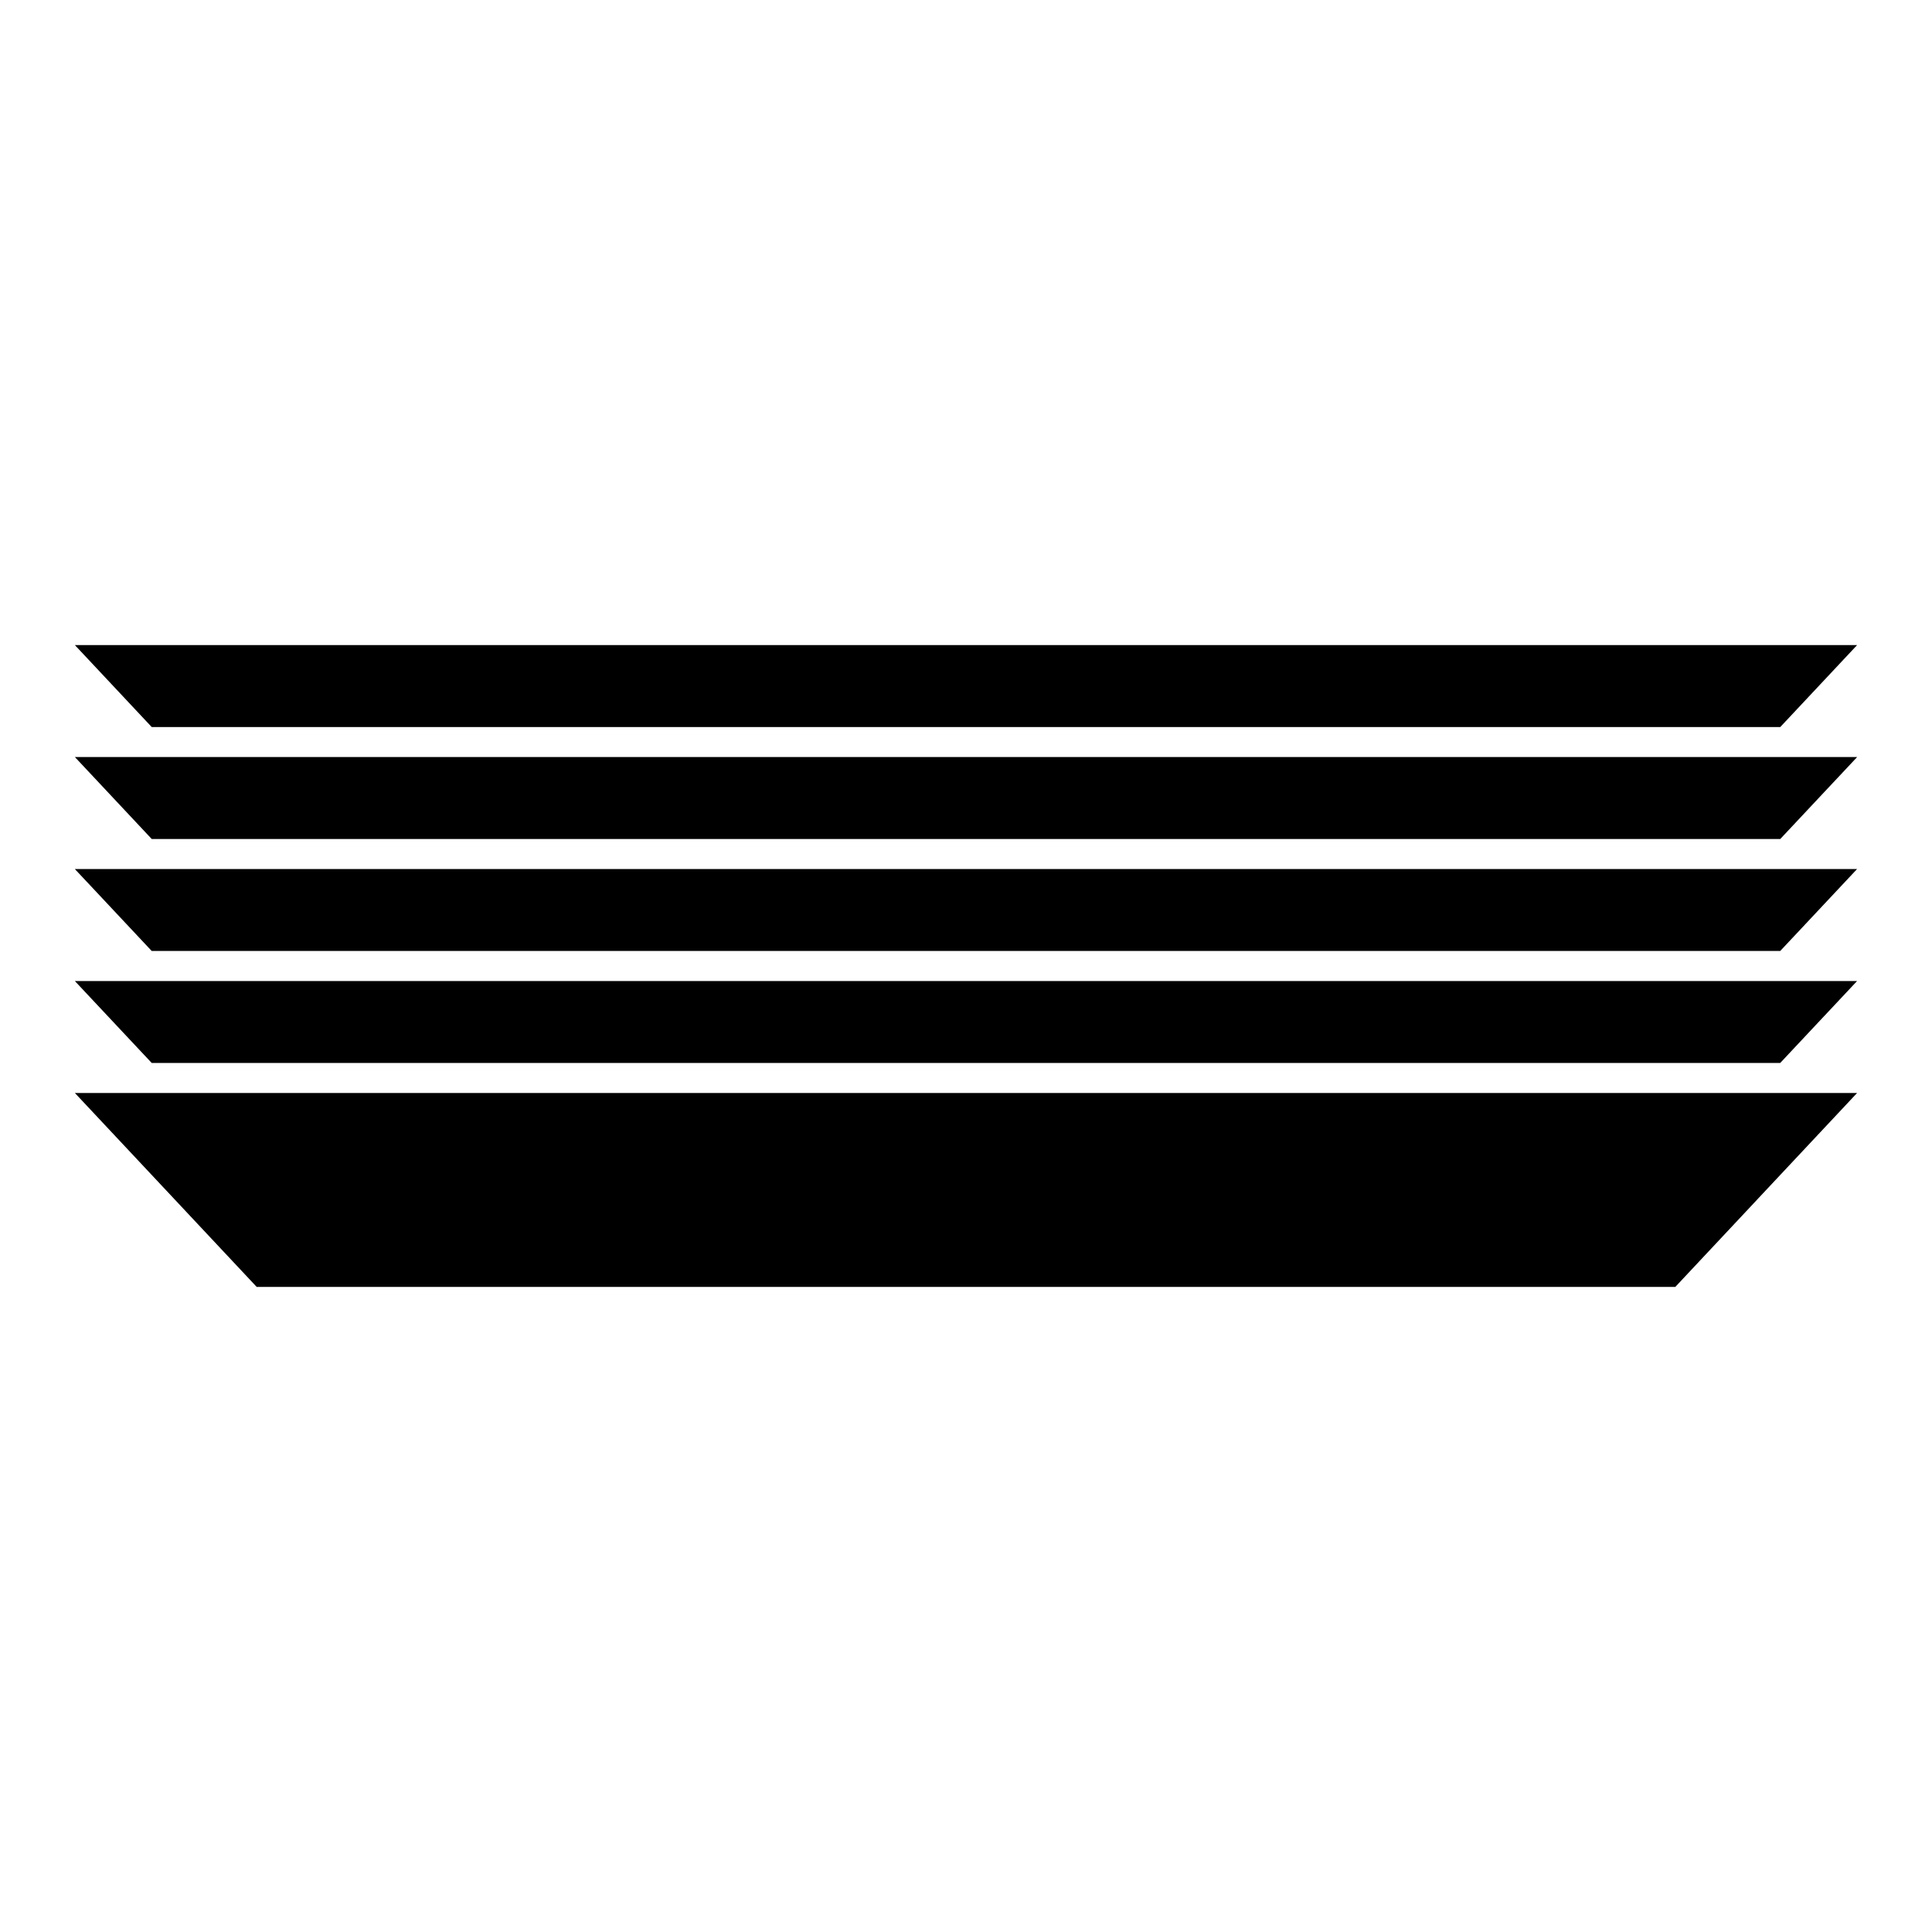 <?xml version="1.0" encoding="UTF-8"?>
<!-- Uploaded to: ICON Repo, www.svgrepo.com, Generator: ICON Repo Mixer Tools -->
<svg fill="#000000" width="800px" height="800px" version="1.1" viewBox="144 144 512 512" xmlns="http://www.w3.org/2000/svg">
 <g>
  <path d="m617.52 433.65h-453.68l48.188 51.398h375.94l48.184-51.398z"/>
  <path d="m615.78 336.68 20.371-21.727h-472.31l20.371 21.727z"/>
  <path d="m615.78 366.35 20.383-21.727h-472.32l20.371 21.727z"/>
  <path d="m180.76 374.3h-16.926l20.371 21.719h431.57l20.371-21.719z"/>
  <path d="m180.76 403.98h-16.926l20.371 21.715h431.57l20.371-21.715z"/>
 </g>
</svg>